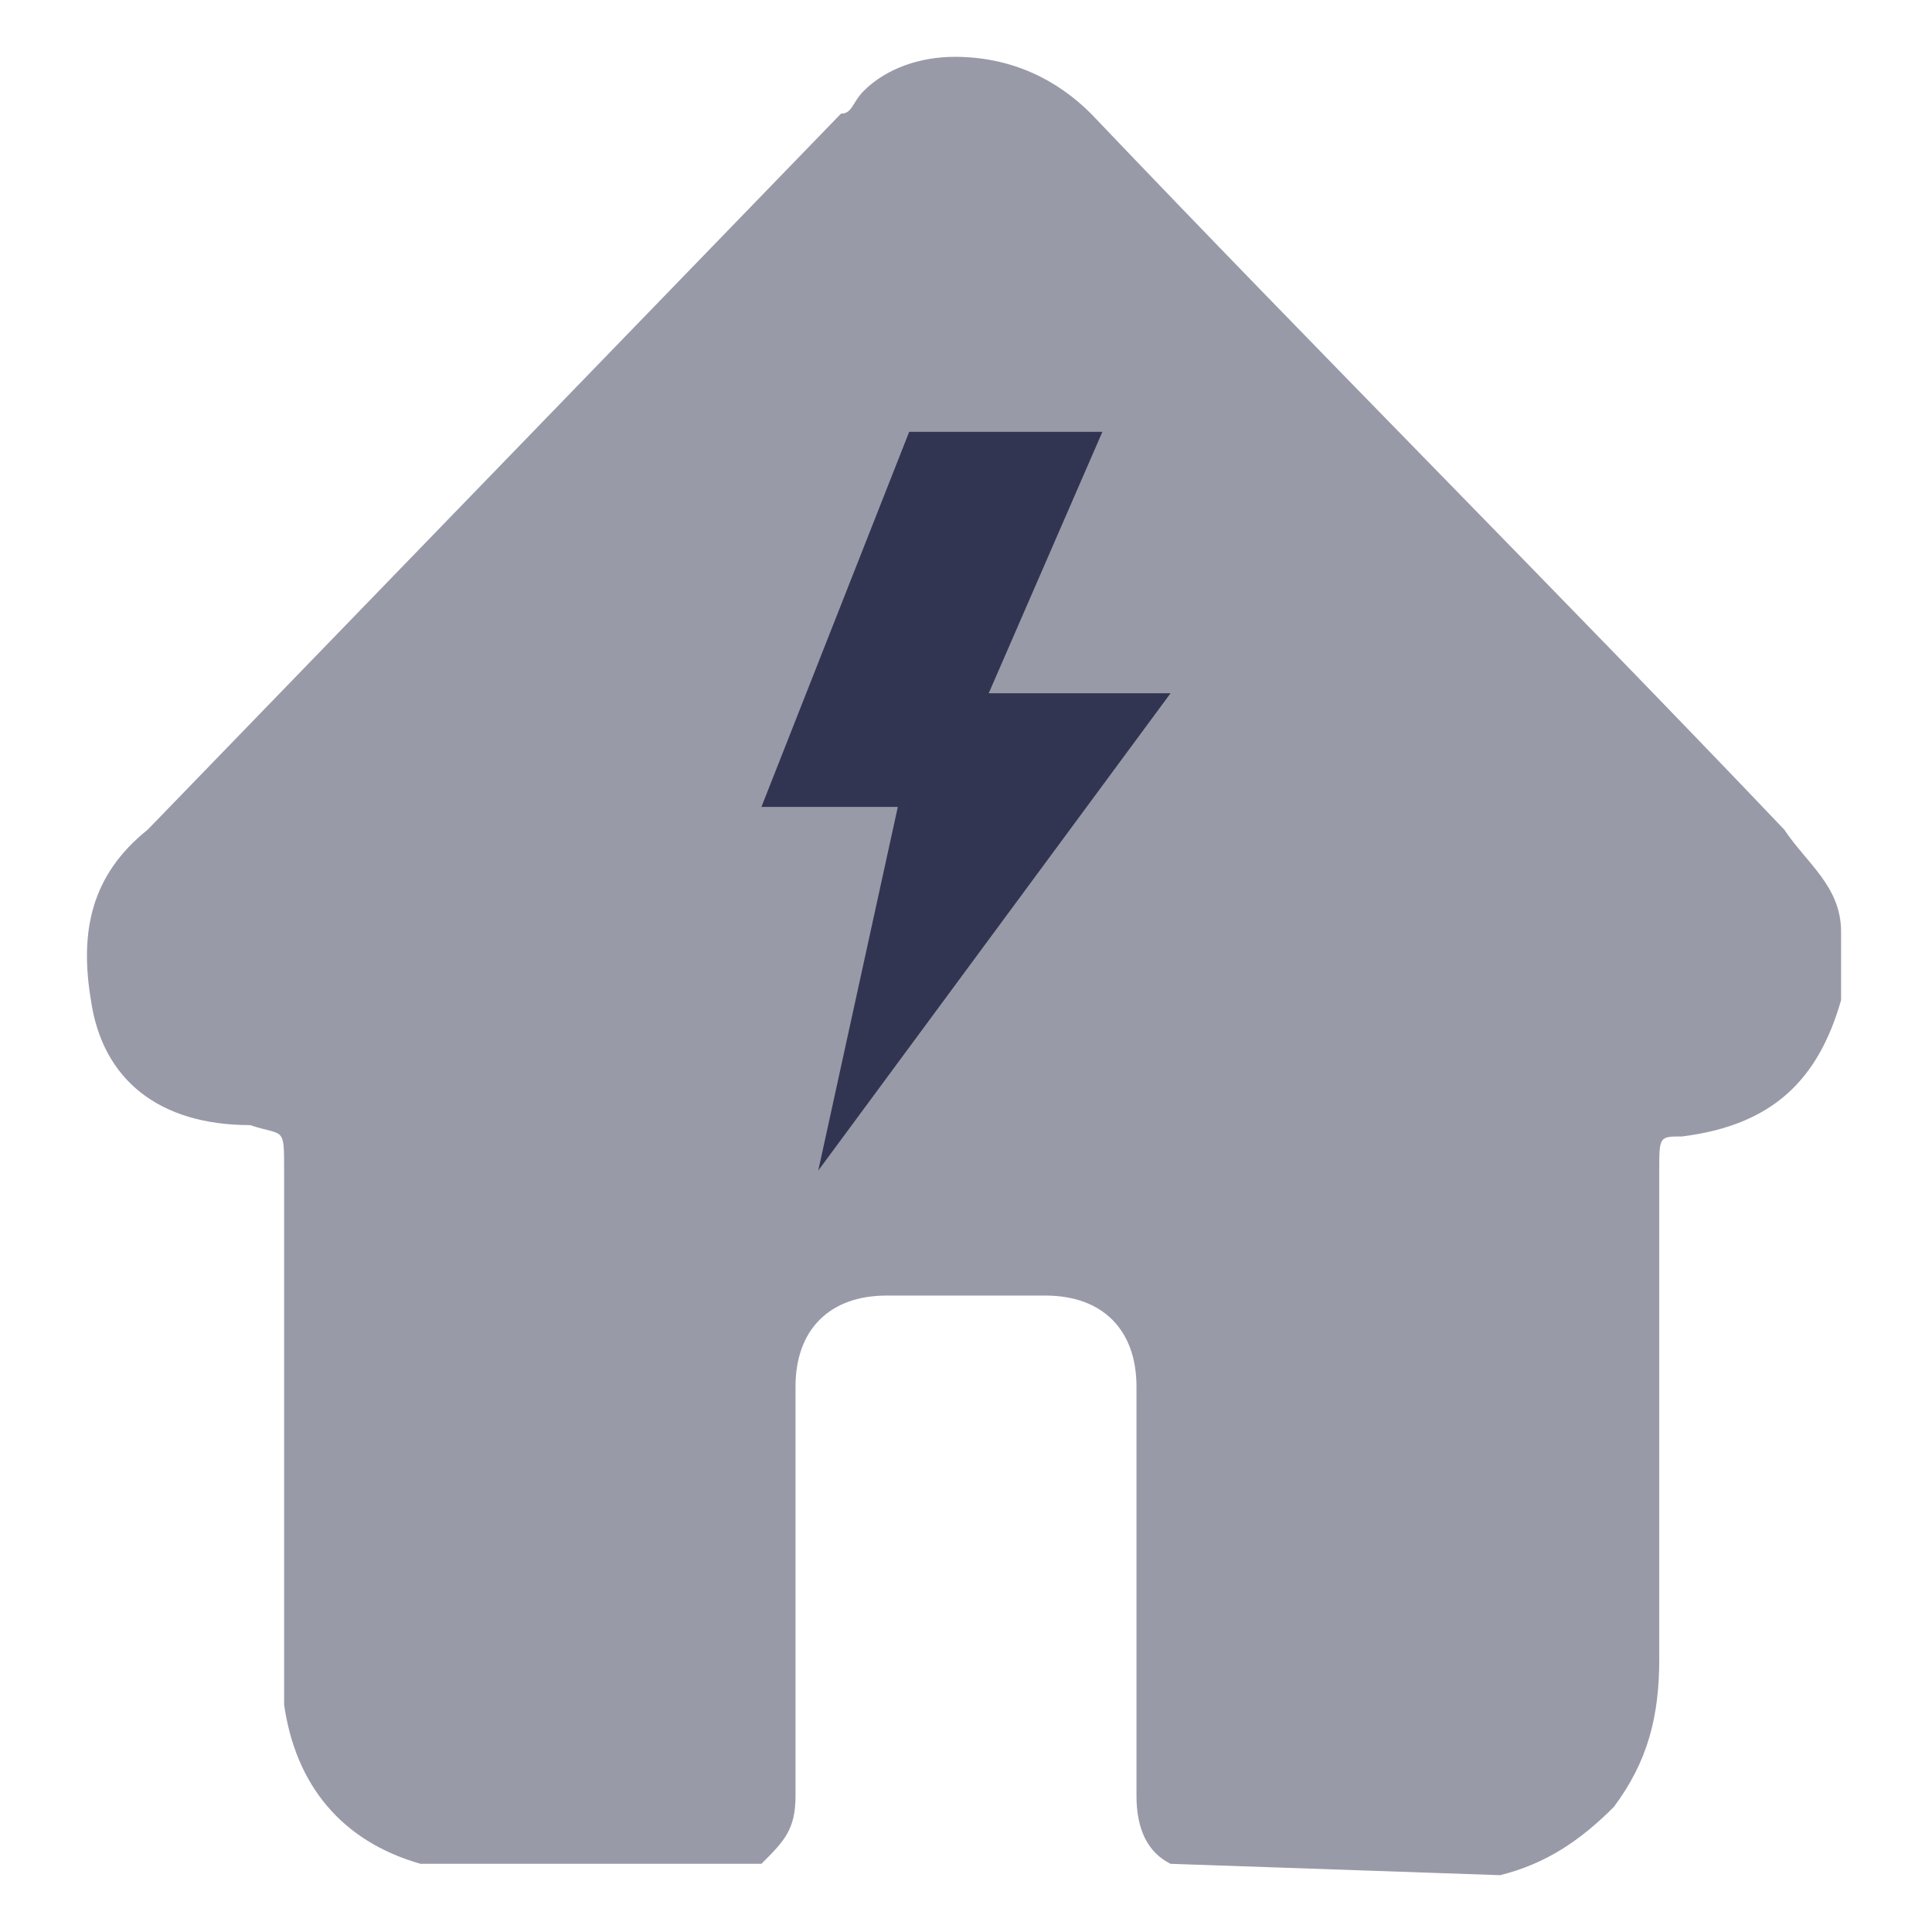 <?xml version="1.0" encoding="UTF-8"?>
<!-- Generator: Adobe Illustrator 27.8.0, SVG Export Plug-In . SVG Version: 6.00 Build 0)  -->
<svg xmlns="http://www.w3.org/2000/svg" xmlns:xlink="http://www.w3.org/1999/xlink" version="1.1" id="Layer_1" x="0px" y="0px" viewBox="0 0 17 17" style="enable-background:new 0 0 17 17;" xml:space="preserve">
<style type="text/css">
	.st0{display:none;opacity:0.5;fill:#323552;}
	.st1{display:none;fill:#323552;}
	.st2{opacity:0.5;}
	.st3{fill:#323552;}
</style>
<circle class="st0" cx="8.5" cy="8.5" r="7.6"></circle>
<path id="Path_709" class="st1" d="M6.2,3.3c0.2,0.2,0.2,0.5,0,0.7c0,0,0,0,0,0L5.2,5.2C5,5.4,4.6,5.4,4.4,5.2c0,0,0,0,0,0  C4.2,5,4.2,4.6,4.4,4.4c0,0,0,0,0,0l1.1-1.1C5.7,3.1,6,3.1,6.2,3.3C6.2,3.3,6.2,3.3,6.2,3.3z M0,8.5C0,3.8,3.8,0,8.5,0  S17,3.8,17,8.5S13.2,17,8.5,17S0,13.2,0,8.5z M15.9,9.6c0.1-0.4,0.1-0.7,0.1-1.1c0-3.7-2.8-6.9-6.5-7.4L9.3,1.7  c0.5-0.1,1,0.1,1.3,0.5c0.4,0.6,0.2,1.3-0.3,1.7c0,0-0.1,0.1-0.1,0.1l-2,1C8.1,5.1,8,5.2,8,5.3c0,0.3-0.1,0.6-0.3,0.8L7,6.7  C7,6.8,6.9,6.9,6.9,7v0.1c0,0.2,0.2,0.4,0.4,0.4c0.1,0,0.2-0.1,0.3-0.1l0.4-0.5c0.2-0.3,0.5-0.5,0.9-0.4c0.3,0,0.6,0.1,0.8,0.3  l0.1,0.1c0.1,0.1,0.2,0.1,0.3,0c0,0,0,0,0,0l1.1-1.1c0.3-0.3,0.7-0.3,1,0c0.1,0.1,0.2,0.3,0.2,0.5v0.3c0,0.2,0.2,0.4,0.4,0.4  c0,0,0,0,0,0h0.1c0.5,0,0.9,0.4,0.9,0.9c0,0.2-0.1,0.4-0.2,0.6c-0.1,0.2-0.1,0.4,0.1,0.5L14,9.4c0.2,0.1,0.4,0.2,0.6,0.2L15.9,9.6z   M15.6,10.6h-1c-0.5,0-0.9-0.2-1.2-0.4l-0.5-0.4c-0.5-0.4-0.7-1.2-0.3-1.8c-0.6,0-1-0.4-1.2-0.9l-0.5,0.5c-0.5,0.5-1.3,0.5-1.8,0  c0,0,0,0,0,0L8.8,7.4c0,0,0,0,0,0c0,0,0,0,0,0L8.4,7.9C8.1,8.3,7.7,8.5,7.3,8.5c-0.8,0-1.4-0.6-1.4-1.4V7c0-0.4,0.1-0.8,0.4-1  l0.6-0.6c0,0,0,0,0,0c0-0.5,0.3-1,0.8-1.3l2-1C9.8,3,9.8,2.9,9.7,2.8C9.7,2.7,9.6,2.7,9.5,2.7L9.2,2.9c-0.4,0.2-0.9,0-1.1-0.4  C8.1,2.3,8.1,2.2,8.1,2l0.2-0.9c-4,0.1-7.3,3.4-7.3,7.4c0,4.1,3.3,7.4,7.3,7.4c-0.2-0.3-0.5-0.5-0.9-0.5c-0.5,0-1.1-0.2-1.4-0.6  l-0.5-0.5c-0.5-0.5-0.8-1.2-0.8-1.9v-0.1c0-0.9,0.4-1.7,1.2-2.2l0.9-0.6C7.3,9.2,7.8,9,8.3,9H9c0.6,0,1.2,0.2,1.7,0.6l0.9,0.8  c0.2,0.1,0.4,0.2,0.6,0.2c0.5,0,1,0.2,1.3,0.6l0.1,0.1c0.2,0.2,0.6,0.4,0.9,0.4h0.7C15.4,11.3,15.5,11,15.6,10.6z M14.6,12.8  L14.6,12.8c-0.7,0-1.3-0.2-1.7-0.7l-0.1-0.1c-0.2-0.2-0.4-0.2-0.6-0.2c-0.5,0-0.9-0.2-1.2-0.5l-0.9-0.8c-0.3-0.3-0.7-0.4-1-0.4H8.3  c-0.3,0-0.6,0.1-0.9,0.3L6.6,11c-0.4,0.3-0.7,0.8-0.7,1.3v0.1c0,0.4,0.2,0.8,0.5,1.1l0.5,0.5c0.2,0.2,0.4,0.3,0.7,0.3  c0.9,0,1.7,0.6,2,1.5C11.6,15.6,13.4,14.5,14.6,12.8z"></path>
<polygon class="st1" points="9.1,0.9 8.9,2.4 9.9,2.4 9.9,3.5 8.1,4.5 7.7,4.7 7.3,5.8 6.6,6.6 6.6,7.9 7.8,8.1 8.8,6.9 9.5,7.3   10.5,7.2 11.6,6.1 12.2,7.3 12.9,7.7 12.9,8.8 13.5,9.8 14.6,10.2 16.5,10.2 16.2,7 15.3,4 13.3,2 10.2,0.5 "></polygon>
<polygon class="st1" points="7.7,9.7 6.4,10.5 5.5,11.5 5.5,13 6.4,14.2 7.5,15 8.9,15.5 9.1,16.5 11.5,15.8 13.5,14.8 15.3,13   15.3,12.4 13.5,12 12.8,11.1 11.2,10.6 10.1,9.6 8.7,9.3 "></polygon>
<g id="Layer_4" class="st2">
	<path class="st3" d="M10.3,16.4c-0.2-0.1-0.3-0.3-0.3-0.6v-3.6c0-0.5-0.3-0.8-0.8-0.8H7.8c-0.5,0-0.8,0.3-0.8,0.8v3.6   c0,0.3-0.1,0.4-0.3,0.6H3.8l-0.1,0c-0.7-0.2-1.1-0.7-1.2-1.4c0-0.2,0-0.3,0-0.5v-4.2c0-0.4,0-0.3-0.3-0.4C1.4,9.9,0.9,9.5,0.8,8.8   c-0.1-0.6,0-1.1,0.5-1.5L7.4,1C7.5,1,7.5,0.9,7.6,0.8c0.2-0.2,0.5-0.3,0.8-0.3c0.5,0,0.9,0.2,1.2,0.5c2,2.1,4.1,4.2,6.1,6.3   c0.2,0.3,0.5,0.5,0.5,0.9v0.6c-0.2,0.7-0.6,1.1-1.4,1.2c-0.2,0-0.2,0-0.2,0.3v4.3c0,0.5-0.1,0.9-0.4,1.3c-0.3,0.3-0.6,0.5-1,0.6   C13.2,16.5,10.3,16.4,10.3,16.4z"></path>
</g>
<polygon class="st3" points="8,3.8 9.7,3.8 8.7,6.1 10.3,6.1 7.2,10.3 7.9,7.1 6.7,7.1 "></polygon>
</svg>
